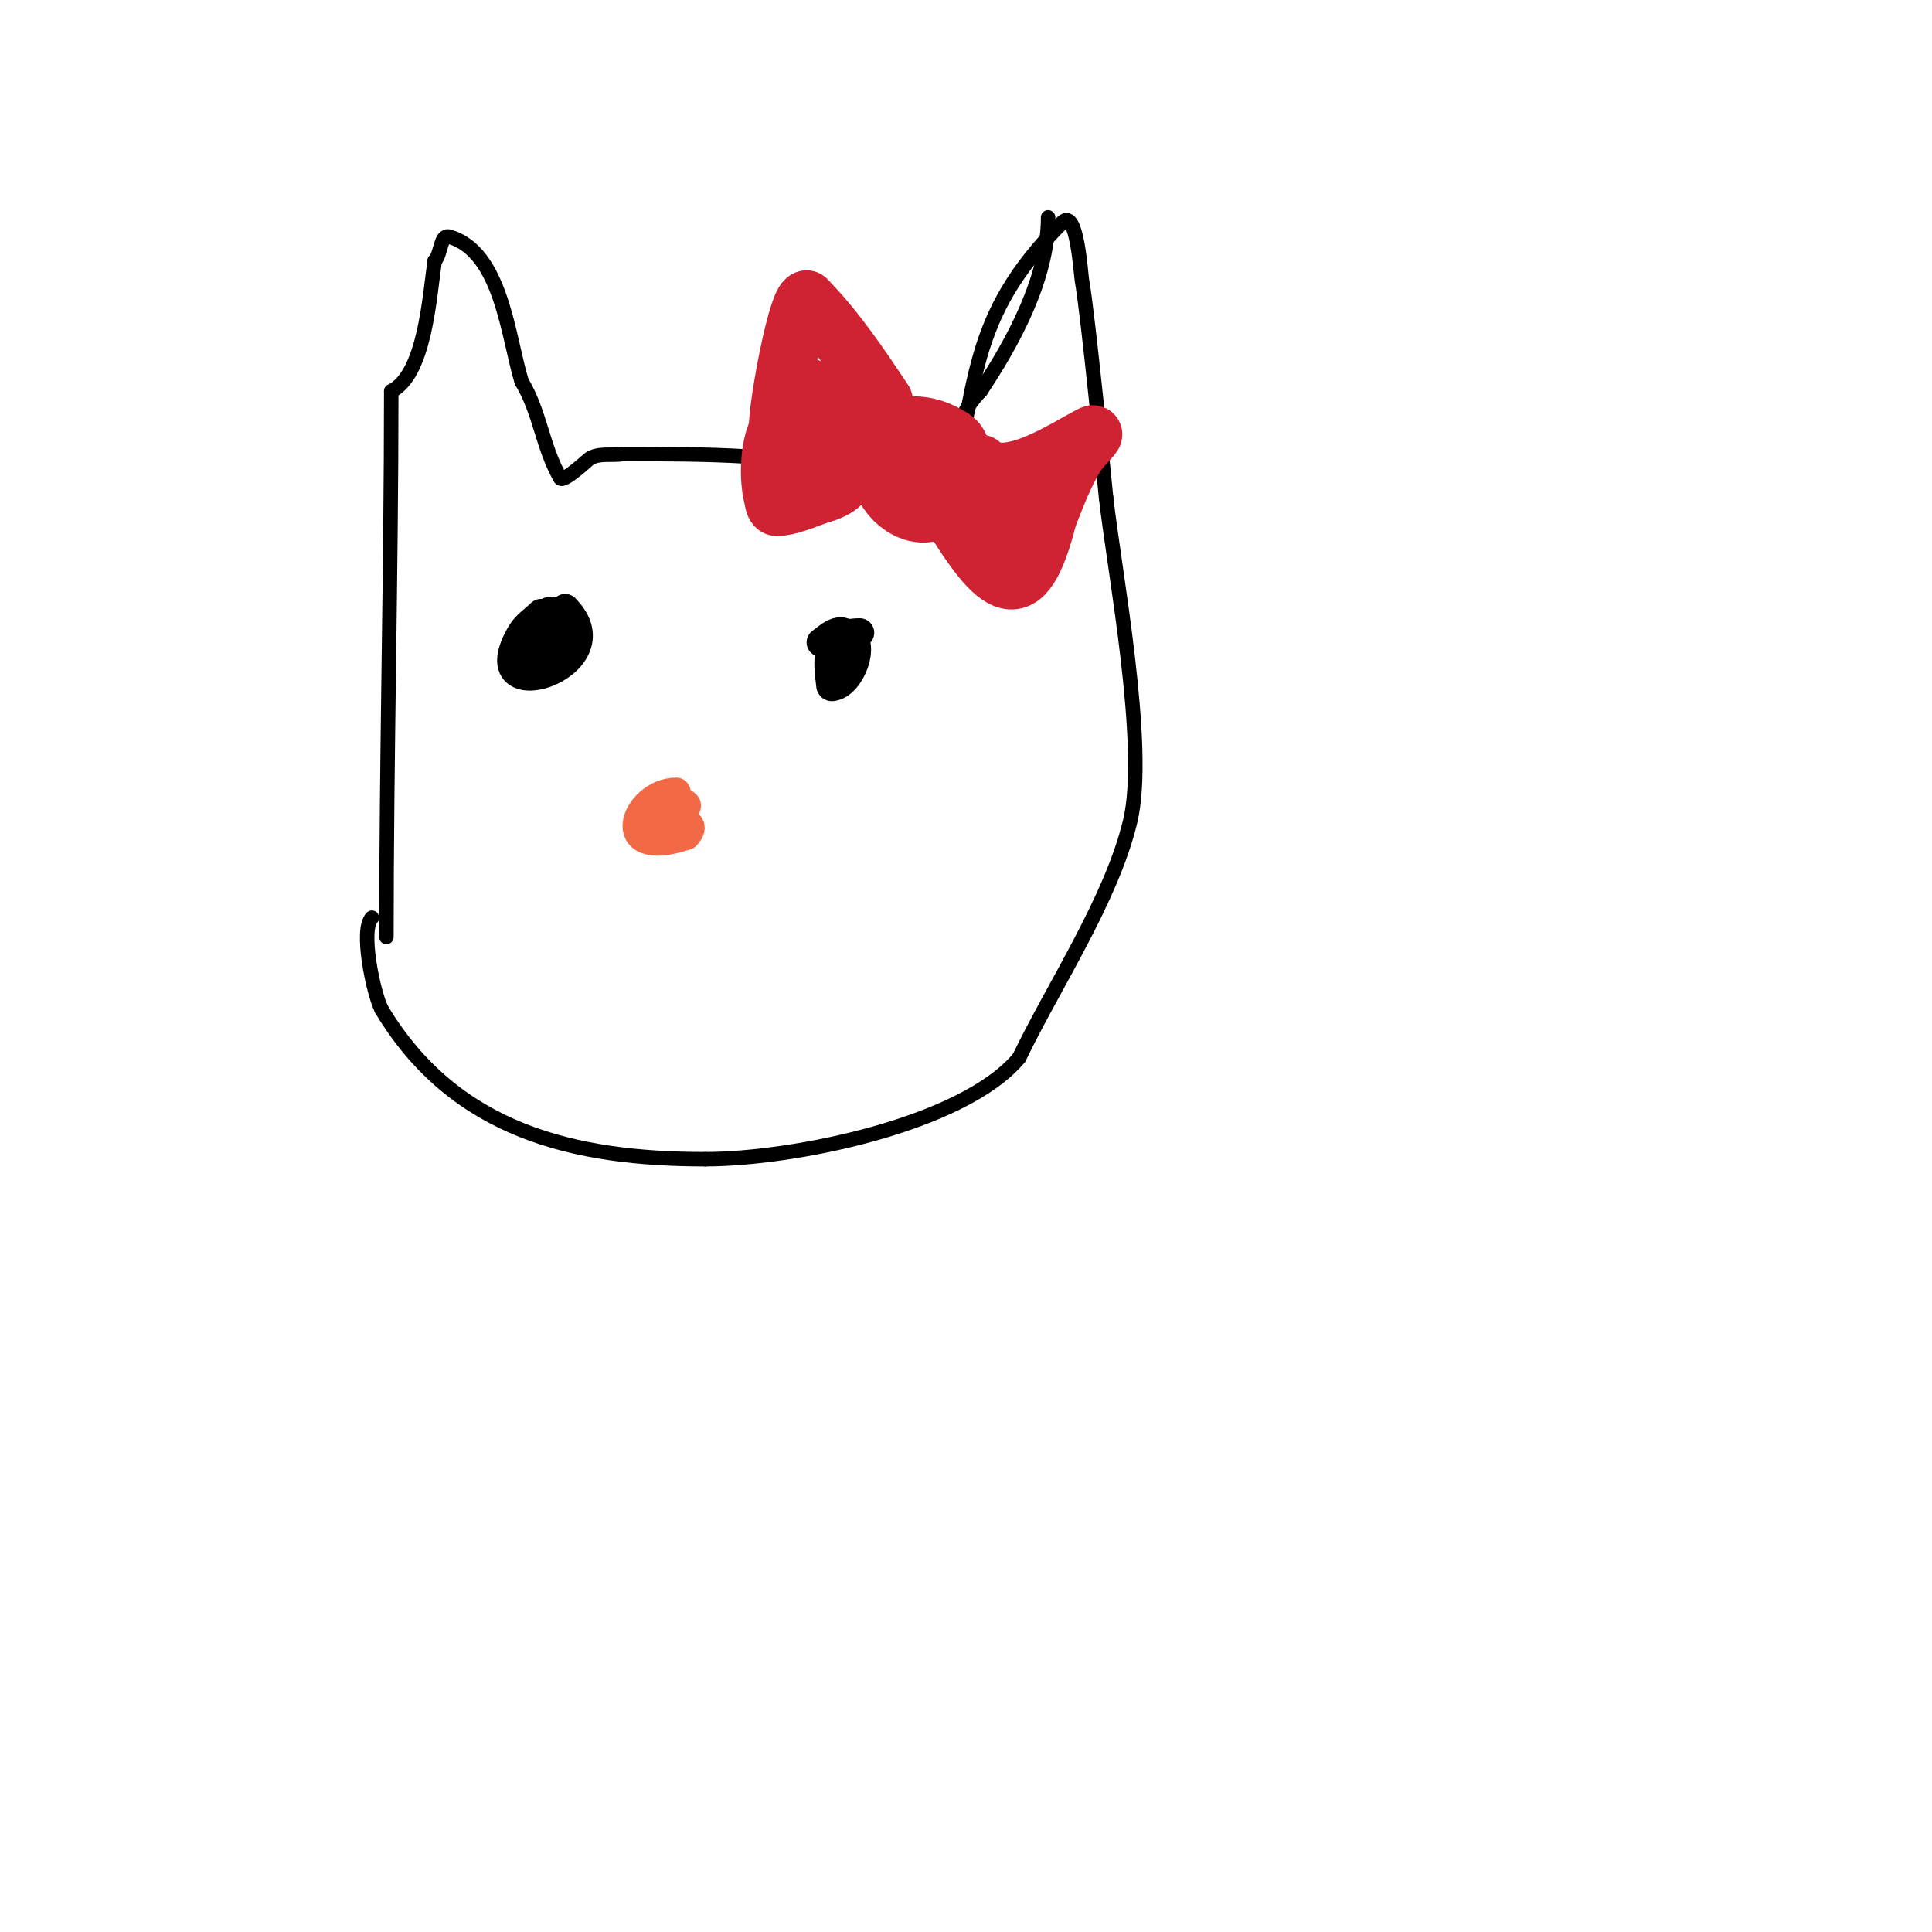 <svg viewBox='0 0 400 400' version='1.1' xmlns='http://www.w3.org/2000/svg' xmlns:xlink='http://www.w3.org/1999/xlink'><g fill='none' stroke='#000000' stroke-width='3' stroke-linecap='round' stroke-linejoin='round'><path d='M80,194c0,-37.669 1,-75.358 1,-113'/><path d='M81,81c6.942,-3.471 7.895,-19.267 9,-27'/><path d='M90,54c1.374,-1.374 1.131,-5.534 3,-5c10.848,3.1 12.188,20.861 15,30'/><path d='M108,79c3.868,6.446 4.272,13.475 8,20c0.577,1.01 5.771,-3.847 6,-4c1.961,-1.307 4.675,-0.613 7,-1'/><path d='M129,94c17.397,0 33.873,0.048 51,4c2.898,0.669 16,3.856 16,8'/><path d='M196,106c6.636,-26.545 3.942,-39.942 24,-60'/><path d='M220,46c2.965,-2.965 3.758,10.646 4,12c1.314,7.357 4.867,43.718 5,45'/><path d='M229,103c1.662,14.959 8.687,51.515 5,67c-3.878,16.287 -15.997,34.358 -23,49'/><path d='M211,219c-11.528,13.833 -46.666,21 -65,21'/><path d='M146,240c-27.07,0 -51.836,-5.726 -67,-31'/><path d='M79,209c-1.756,-3.512 -4.461,-16.539 -2,-19'/><path d='M77,190'/><path d='M217,45c0,12.573 -7.215,25.822 -14,36'/><path d='M203,81c-6.19,6.19 -6,14.783 -6,23'/><path d='M197,104c0,2.195 -1,2.183 -1,4'/></g>
<g fill='none' stroke='#cf2233' stroke-width='20' stroke-linecap='round' stroke-linejoin='round'><path d='M191,93c-13.454,0 4,20.317 4,1'/><path d='M195,94c-8.586,-5.724 -15.347,3 -7,3'/><path d='M188,97l0,-1'/></g>
<g fill='none' stroke='#cf2233' stroke-width='12' stroke-linecap='round' stroke-linejoin='round'><path d='M183,83c-4.746,-7.119 -10.033,-15.033 -16,-21'/><path d='M167,62c-1.908,0 -6,21.423 -6,27'/><path d='M161,89c-1.811,3.622 -2.002,9.992 -1,14c0.181,0.723 0.258,2.067 1,2c3.466,-0.315 6.667,-2 10,-3'/><path d='M171,102c7.423,-2.474 5,-9.145 5,-16'/><path d='M176,86c-1.9,-1.9 -4.365,-3.473 -7,-4c-0.654,-0.131 -2.471,-0.471 -2,0c2.227,2.227 4.767,-0.767 3,1'/><path d='M170,83c-1.878,3.757 -1,7.687 -1,12c0,0.333 -0.149,1.298 0,1c5.923,-11.847 -5.816,-21.632 -1,-12'/><path d='M168,84'/><path d='M203,96c5.263,5.263 18.046,-3.523 23,-6c1.491,-0.745 -2.105,2.594 -3,4c-2.586,4.064 -4.227,8.568 -6,13'/><path d='M217,107c-4.968,19.873 -10.383,15.695 -21,-2'/><path d='M196,105c0,-11.132 1.179,3.274 5,2c2.408,-0.803 1.05,-8.625 3,-7c3.094,2.578 3.333,7.333 5,11'/><path d='M209,111c0,-1.598 0.208,-1.792 -1,-3'/></g>
<g fill='none' stroke='#000000' stroke-width='6' stroke-linecap='round' stroke-linejoin='round'><path d='M112,127c-1.333,1.333 -3.03,2.383 -4,4c-10.15,16.917 20.858,6.858 9,-5'/><path d='M117,126c-3.413,1.706 -10.094,7.938 -4,12c0.227,0.151 5.859,-19.074 -3,-8c-0.416,0.521 0,1.333 0,2'/><path d='M110,132l0,1'/><path d='M178,131c-7.347,0 -6.682,5.545 -6,11c0.041,0.331 0.684,0.105 1,0c3.691,-1.23 7.105,-11 1,-11'/><path d='M174,131c-0.333,1 -1.333,2 -1,3c0.38,1.14 3.667,-1 3,-2c-1.911,-2.866 -4.665,0.11 -6,1'/></g>
<g fill='none' stroke='#f26946' stroke-width='6' stroke-linecap='round' stroke-linejoin='round'><path d='M140,164c-8.487,0 -13.709,14.236 2,9'/><path d='M142,173c4.718,-4.718 -10.524,-3.573 -10,-2c0.236,0.707 0.293,1.764 1,2c1.581,0.527 3.333,0 5,0'/><path d='M138,173c0,-1.667 0.857,-3.571 0,-5c-1.25,-2.083 -4.611,0.389 -3,2c0.127,0.127 7.891,-1 0,-1'/><path d='M135,169c1.716,-1.716 4.829,-0.915 7,-2c0.943,-0.471 -3,-2.054 -3,-1'/><path d='M139,166'/></g>
</svg>